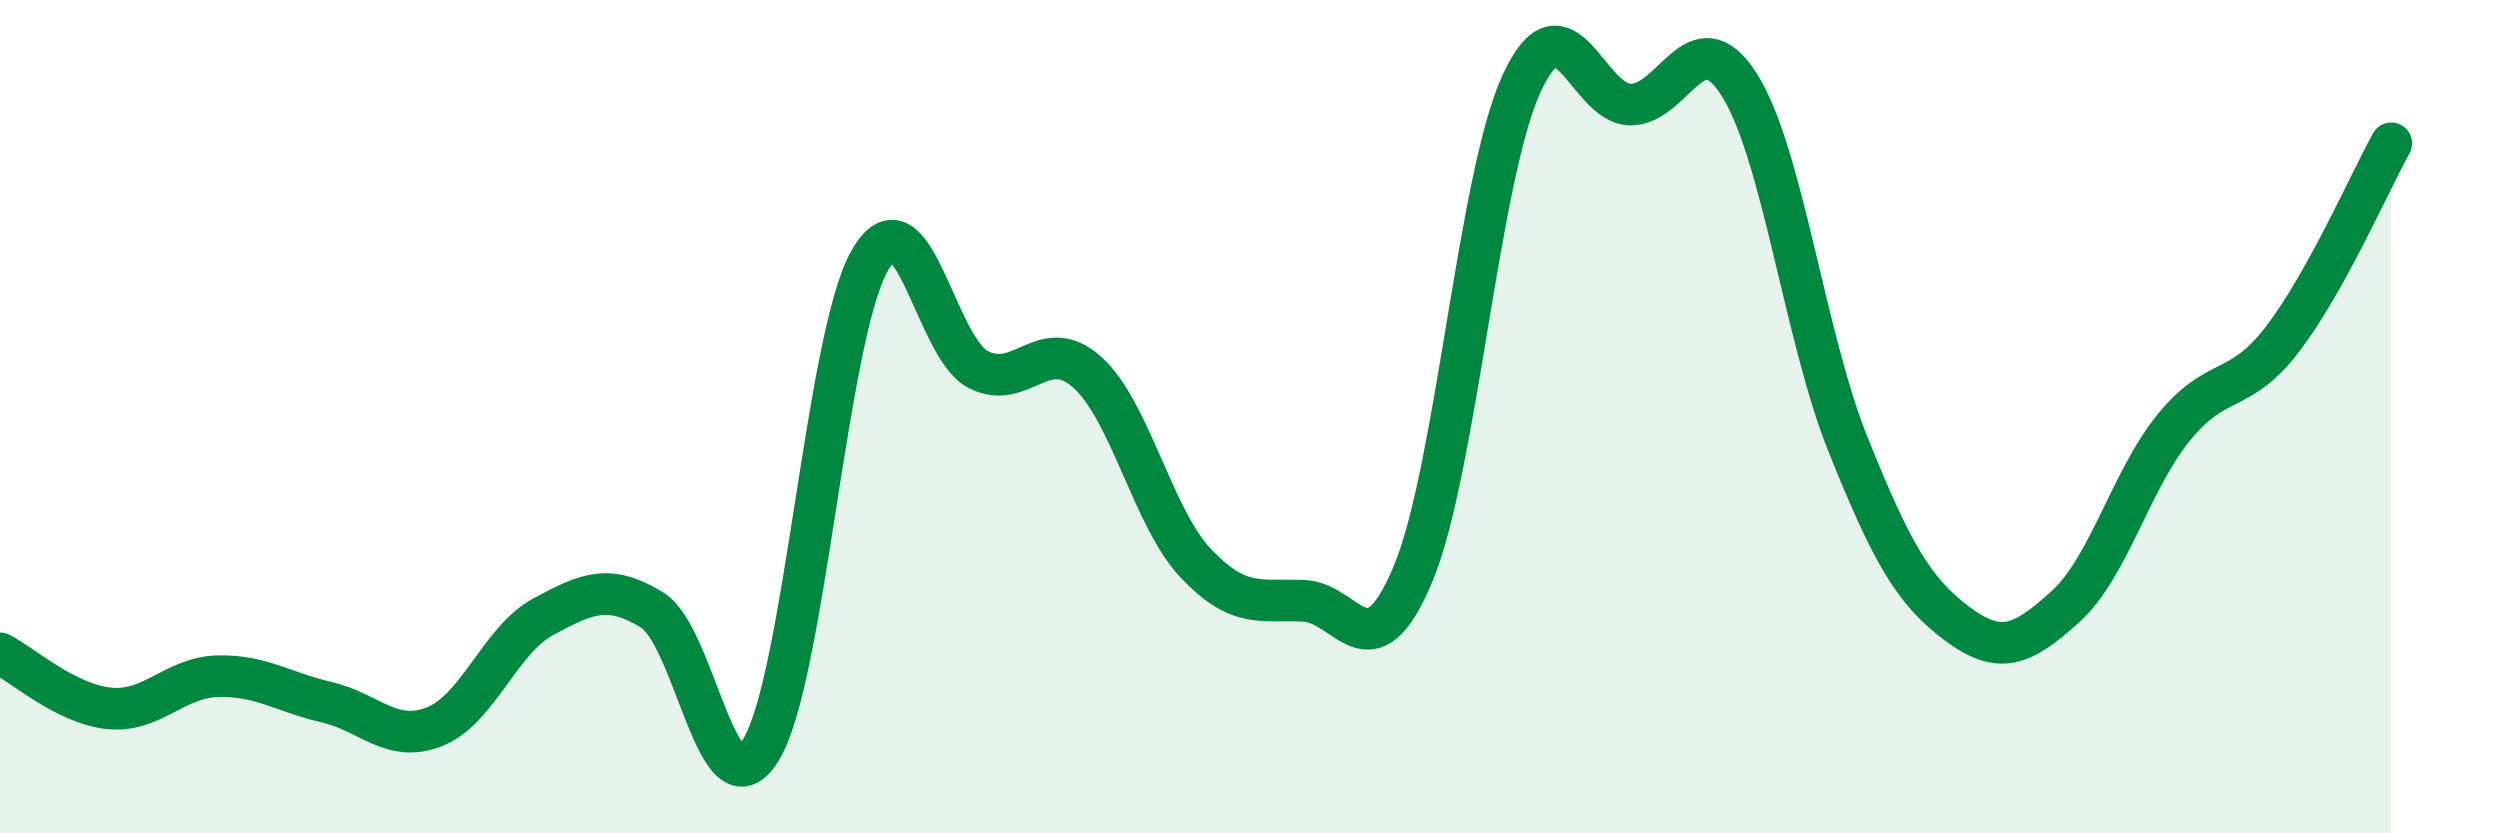 
    <svg width="60" height="20" viewBox="0 0 60 20" xmlns="http://www.w3.org/2000/svg">
      <path
        d="M 0,15.68 C 0.52,15.94 1.57,16.89 2.61,17 C 3.65,17.11 4.18,16.26 5.22,16.23 C 6.26,16.2 6.79,16.61 7.83,16.85 C 8.87,17.09 9.39,17.85 10.43,17.44 C 11.47,17.03 12,15.36 13.04,14.8 C 14.08,14.24 14.61,14 15.65,14.64 C 16.69,15.28 17.22,19.68 18.26,18 C 19.3,16.32 19.83,8.09 20.87,6.26 C 21.91,4.43 22.44,8.34 23.48,8.87 C 24.52,9.4 25.05,8 26.09,8.93 C 27.13,9.86 27.66,12.42 28.7,13.52 C 29.74,14.62 30.26,14.37 31.3,14.42 C 32.34,14.47 32.87,16.26 33.91,13.78 C 34.95,11.3 35.48,4.25 36.52,2 C 37.56,-0.25 38.09,2.5 39.13,2.51 C 40.17,2.52 40.7,0.4 41.74,2.03 C 42.78,3.66 43.31,8.07 44.35,10.66 C 45.39,13.25 45.92,14.18 46.96,14.96 C 48,15.74 48.53,15.5 49.57,14.56 C 50.61,13.62 51.13,11.54 52.17,10.26 C 53.21,8.98 53.74,9.5 54.78,8.14 C 55.82,6.78 56.87,4.38 57.39,3.44L57.39 20L0 20Z"
        fill="#008740"
        opacity="0.1"
        stroke-linecap="round"
        stroke-linejoin="round"
      />
      <path
        d="M 0,15.68 C 0.52,15.94 1.57,16.89 2.61,17 C 3.65,17.11 4.18,16.26 5.22,16.23 C 6.26,16.2 6.79,16.61 7.83,16.85 C 8.87,17.09 9.39,17.85 10.43,17.44 C 11.47,17.03 12,15.36 13.04,14.8 C 14.08,14.24 14.61,14 15.65,14.64 C 16.69,15.28 17.22,19.68 18.26,18 C 19.3,16.32 19.83,8.09 20.87,6.26 C 21.91,4.43 22.44,8.34 23.48,8.87 C 24.52,9.4 25.05,8 26.09,8.93 C 27.13,9.86 27.66,12.42 28.7,13.52 C 29.74,14.62 30.26,14.37 31.3,14.42 C 32.34,14.47 32.87,16.26 33.91,13.78 C 34.95,11.3 35.48,4.25 36.52,2 C 37.56,-0.25 38.09,2.5 39.13,2.51 C 40.17,2.52 40.7,0.4 41.74,2.03 C 42.78,3.66 43.31,8.07 44.35,10.66 C 45.39,13.25 45.92,14.18 46.96,14.96 C 48,15.74 48.53,15.5 49.57,14.56 C 50.61,13.62 51.13,11.54 52.17,10.26 C 53.21,8.98 53.74,9.5 54.78,8.14 C 55.82,6.78 56.87,4.38 57.39,3.44"
        stroke="#008740"
        stroke-width="1"
        fill="none"
        stroke-linecap="round"
        stroke-linejoin="round"
      />
    </svg>
  